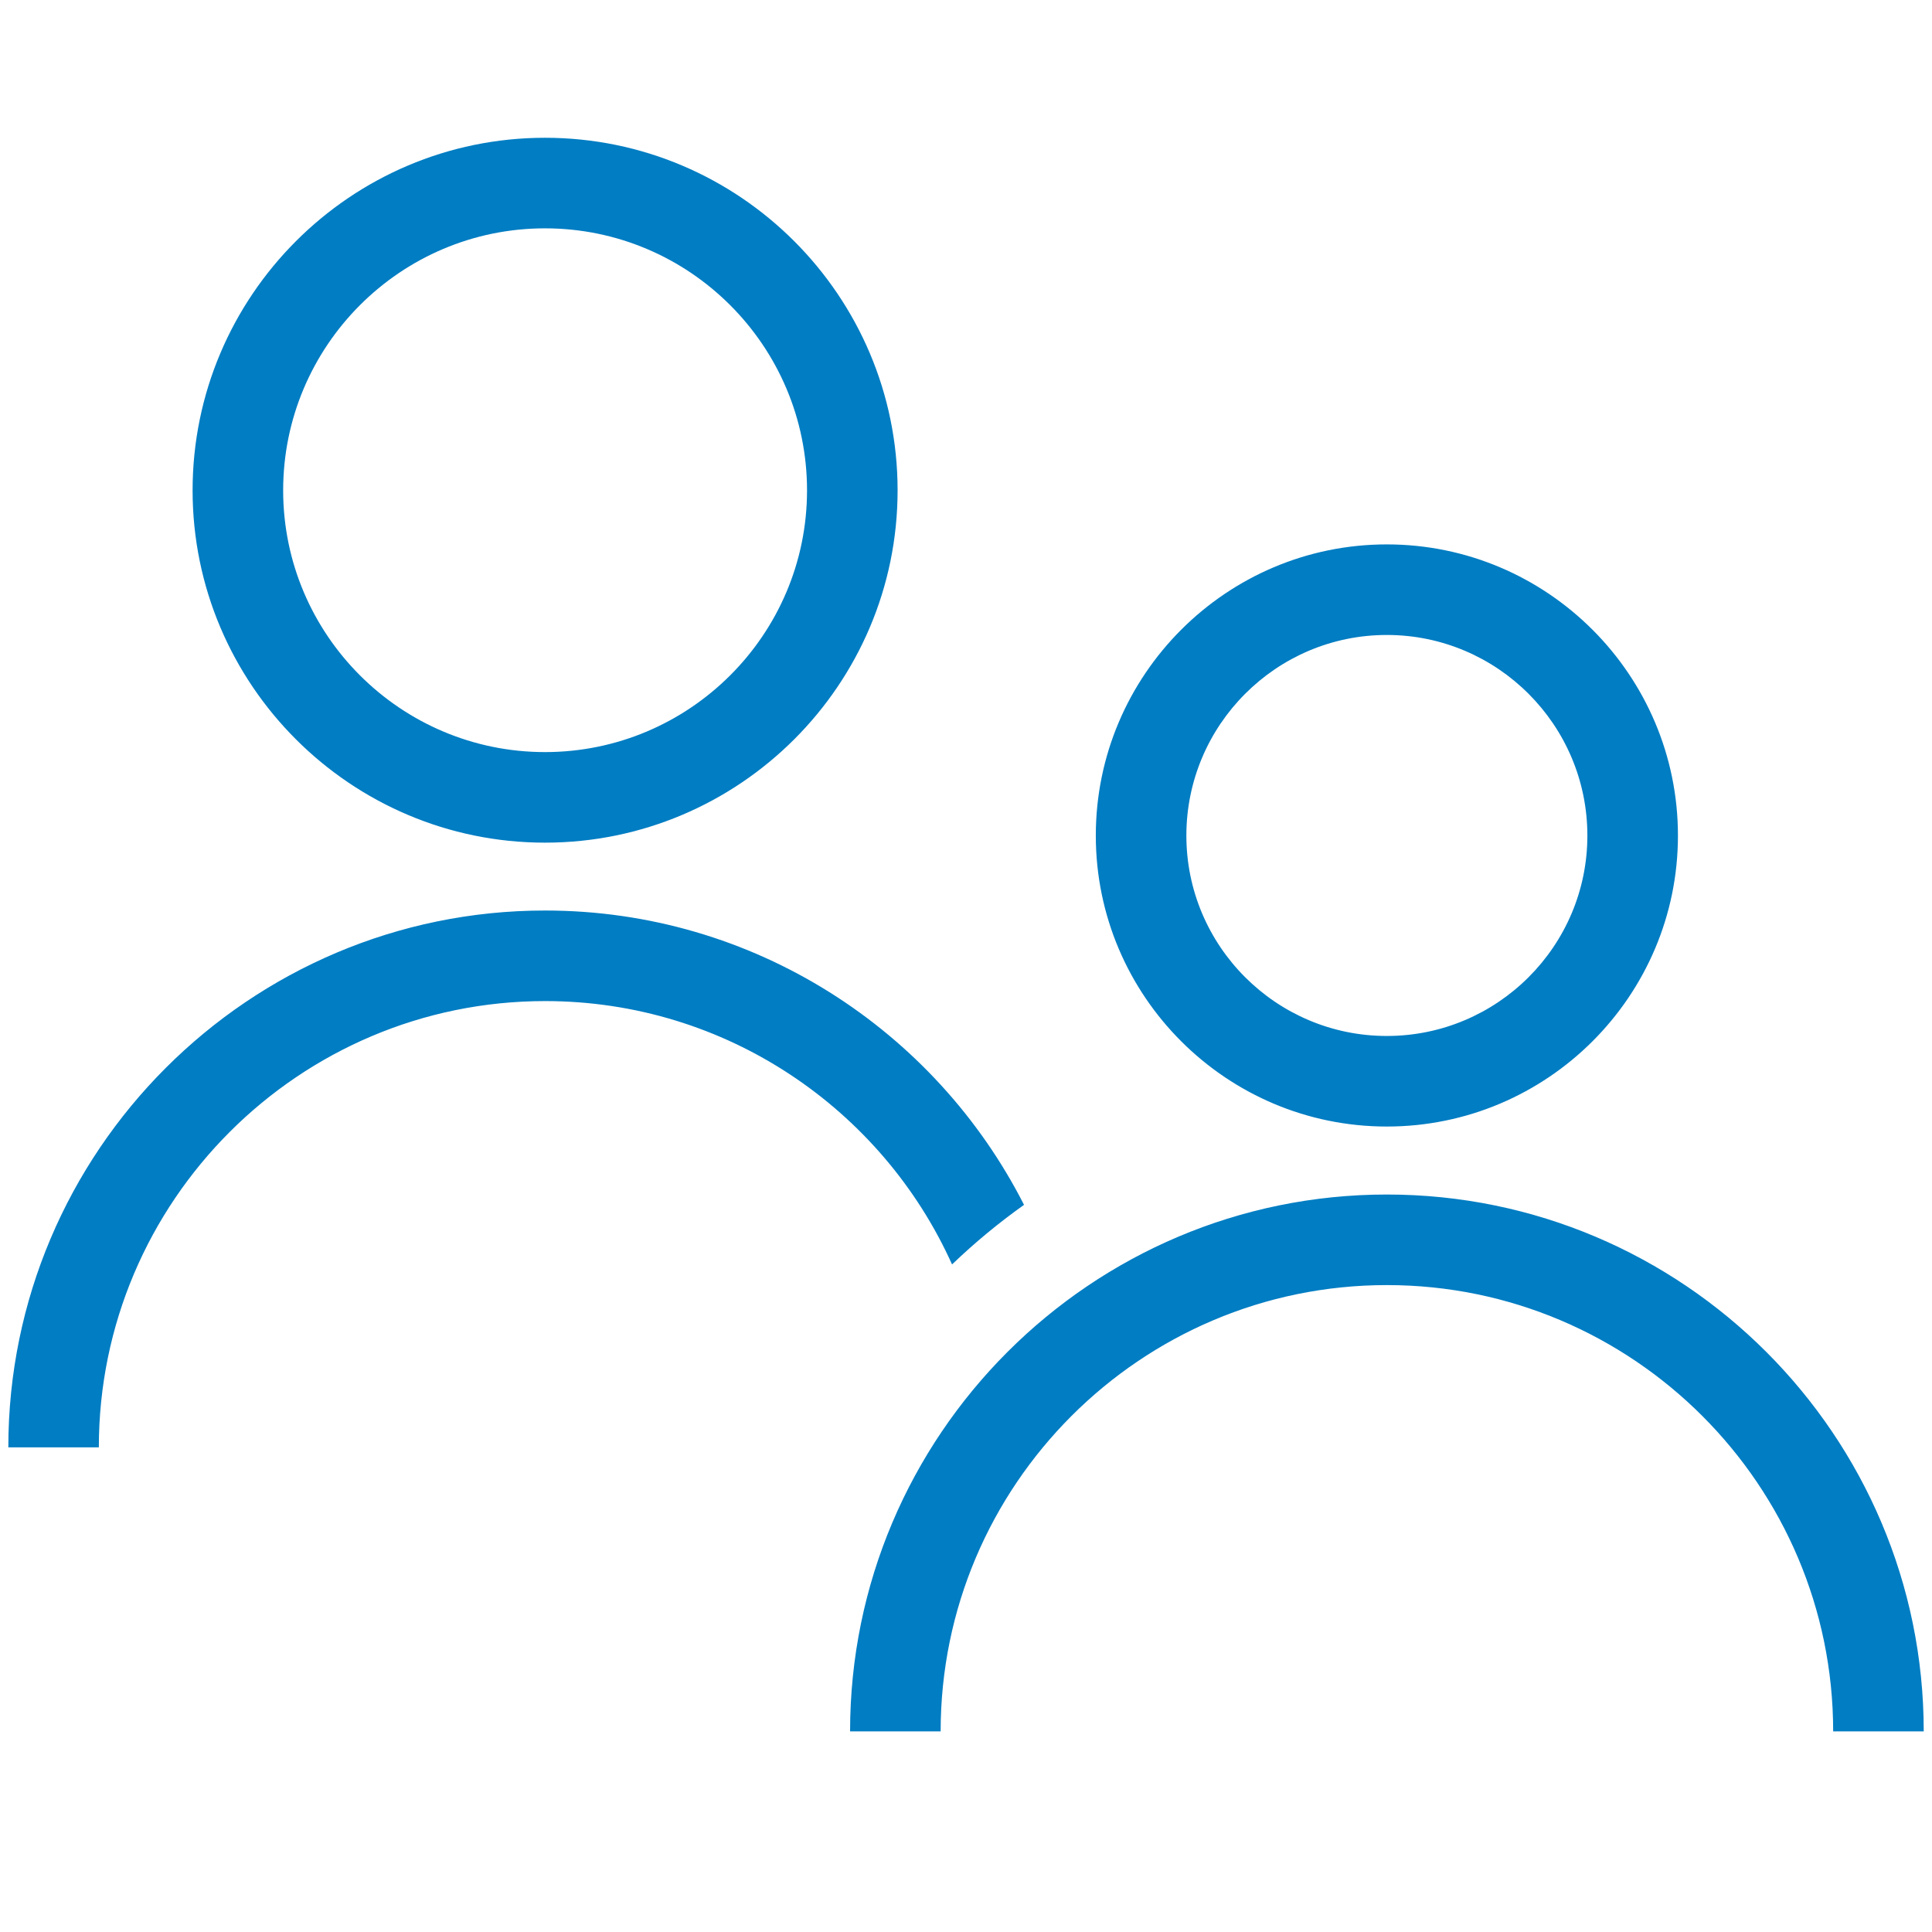 <?xml version="1.0" encoding="UTF-8"?>
<svg width="32px" height="32px" viewBox="0 0 32 32" version="1.1" xmlns="http://www.w3.org/2000/svg" xmlns:xlink="http://www.w3.org/1999/xlink">
    <title>Account Experience/People/People</title>
    <g id="Account-Experience/People/People" stroke="none" stroke-width="1" fill="none" fill-rule="evenodd">
        <path d="M22.971,19.785 C27.874,19.785 31.863,23.774 31.863,28.677 L30.363,28.677 C30.363,24.601 27.047,21.285 22.971,21.285 C18.896,21.285 15.58,24.601 15.58,28.677 L14.08,28.677 C14.08,23.774 18.069,19.785 22.971,19.785 Z M9.028,15.081 C12.487,15.081 15.491,17.066 16.961,19.956 C16.539,20.256 16.141,20.586 15.769,20.943 C14.612,18.374 12.026,16.581 9.028,16.581 C4.954,16.581 1.637,19.897 1.637,23.973 L0.138,23.973 C0.138,19.07 4.127,15.081 9.028,15.081 Z M22.97,9.017 C25.629,9.017 27.792,11.181 27.792,13.84 C27.792,16.497 25.629,18.659 22.97,18.659 C20.312,18.659 18.15,16.497 18.15,13.84 C18.15,11.181 20.312,9.017 22.97,9.017 Z M22.97,10.517 C21.139,10.517 19.65,12.008 19.65,13.84 C19.65,15.67 21.139,17.159 22.97,17.159 C24.802,17.159 26.292,15.67 26.292,13.84 C26.292,12.008 24.802,10.517 22.97,10.517 Z M9.027,2.282 C12.247,2.282 14.867,4.902 14.867,8.122 C14.867,11.339 12.247,13.957 9.027,13.957 C5.809,13.957 3.19,11.339 3.19,8.122 C3.19,4.902 5.809,2.282 9.027,2.282 Z M9.027,3.782 C6.635,3.782 4.69,5.729 4.69,8.122 C4.69,10.512 6.635,12.457 9.027,12.457 C11.42,12.457 13.367,10.512 13.367,8.122 C13.367,5.729 11.42,3.782 9.027,3.782 Z" id="🎨-Color" fill="#007DC3"></path>
    </g>
</svg>